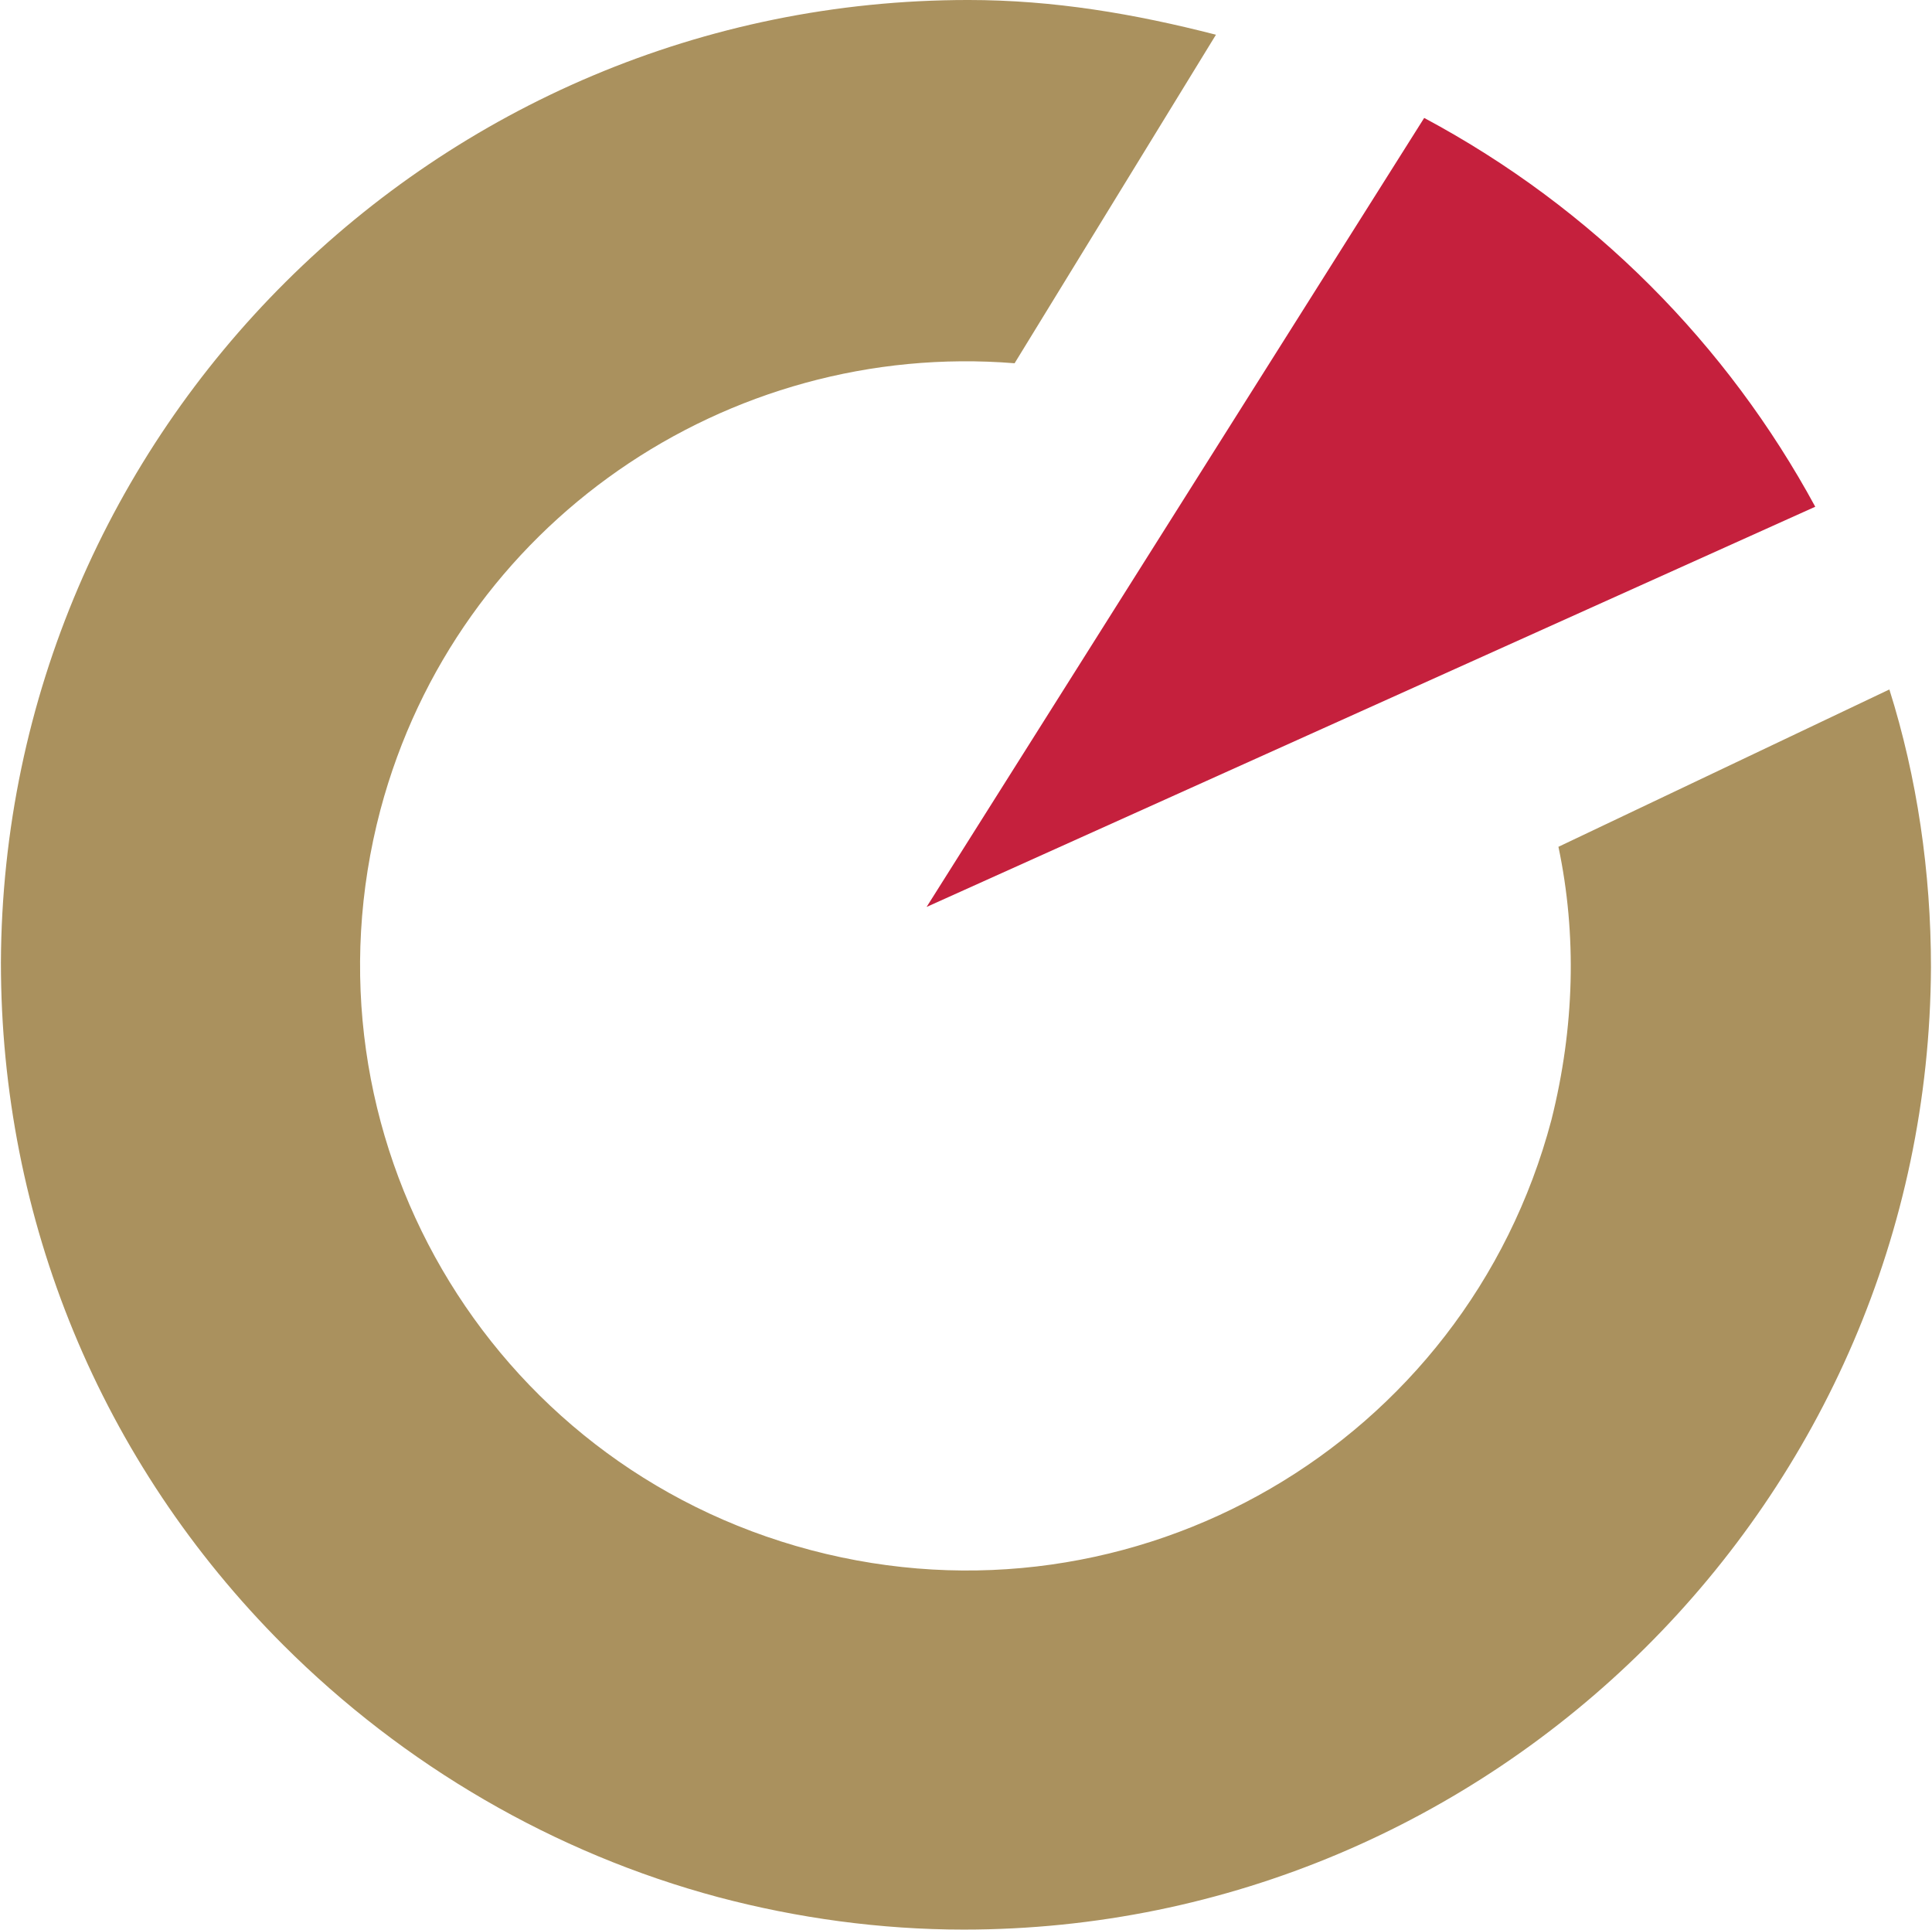 <svg version="1.2" xmlns="http://www.w3.org/2000/svg" viewBox="0 0 1491 1489" width="1491" height="1489">
	<title>ithmaar-holring-annuar-report-en-1-pdf-svg</title>

	<style>
		.s0 { fill: #c5203d } 
		.s1 { fill: #aa915e } 
	</style>
	<g id="Clip-Path: Page 1" clip-path="url(#cp1)">
		<g id="Page 1">
			<path id="Path 6" class="s0" d="m715.1 699.8l685.8-308.8c-67.8-125-171.4-230.3-301.8-300z"/>
			<path id="Path 7" class="s1" d="m1490.2 746.2c0-73.2-10.7-146.4-32.1-214.2l-255.4 121.4c14.3 67.8 12.5 139.3-5.4 210.7-66.1 249.9-321.5 398.1-571.5 332-250-66-398.3-321.3-332.2-571.3 59-221.3 267.9-362.4 489.4-344.5l155.4-253.5c-62.6-16.1-125.1-26.8-191.1-26.8-410.8 0-744.8 332.1-746.6 742.7 0 198.1 76.8 385.6 217.9 526.6 92.9 92.8 209 160.7 335.8 194.6 60.7 16.1 125 25 189.3 25 409 0 744.7-332.1 746.5-742.7z"/>
		</g>
	</g>
</svg>